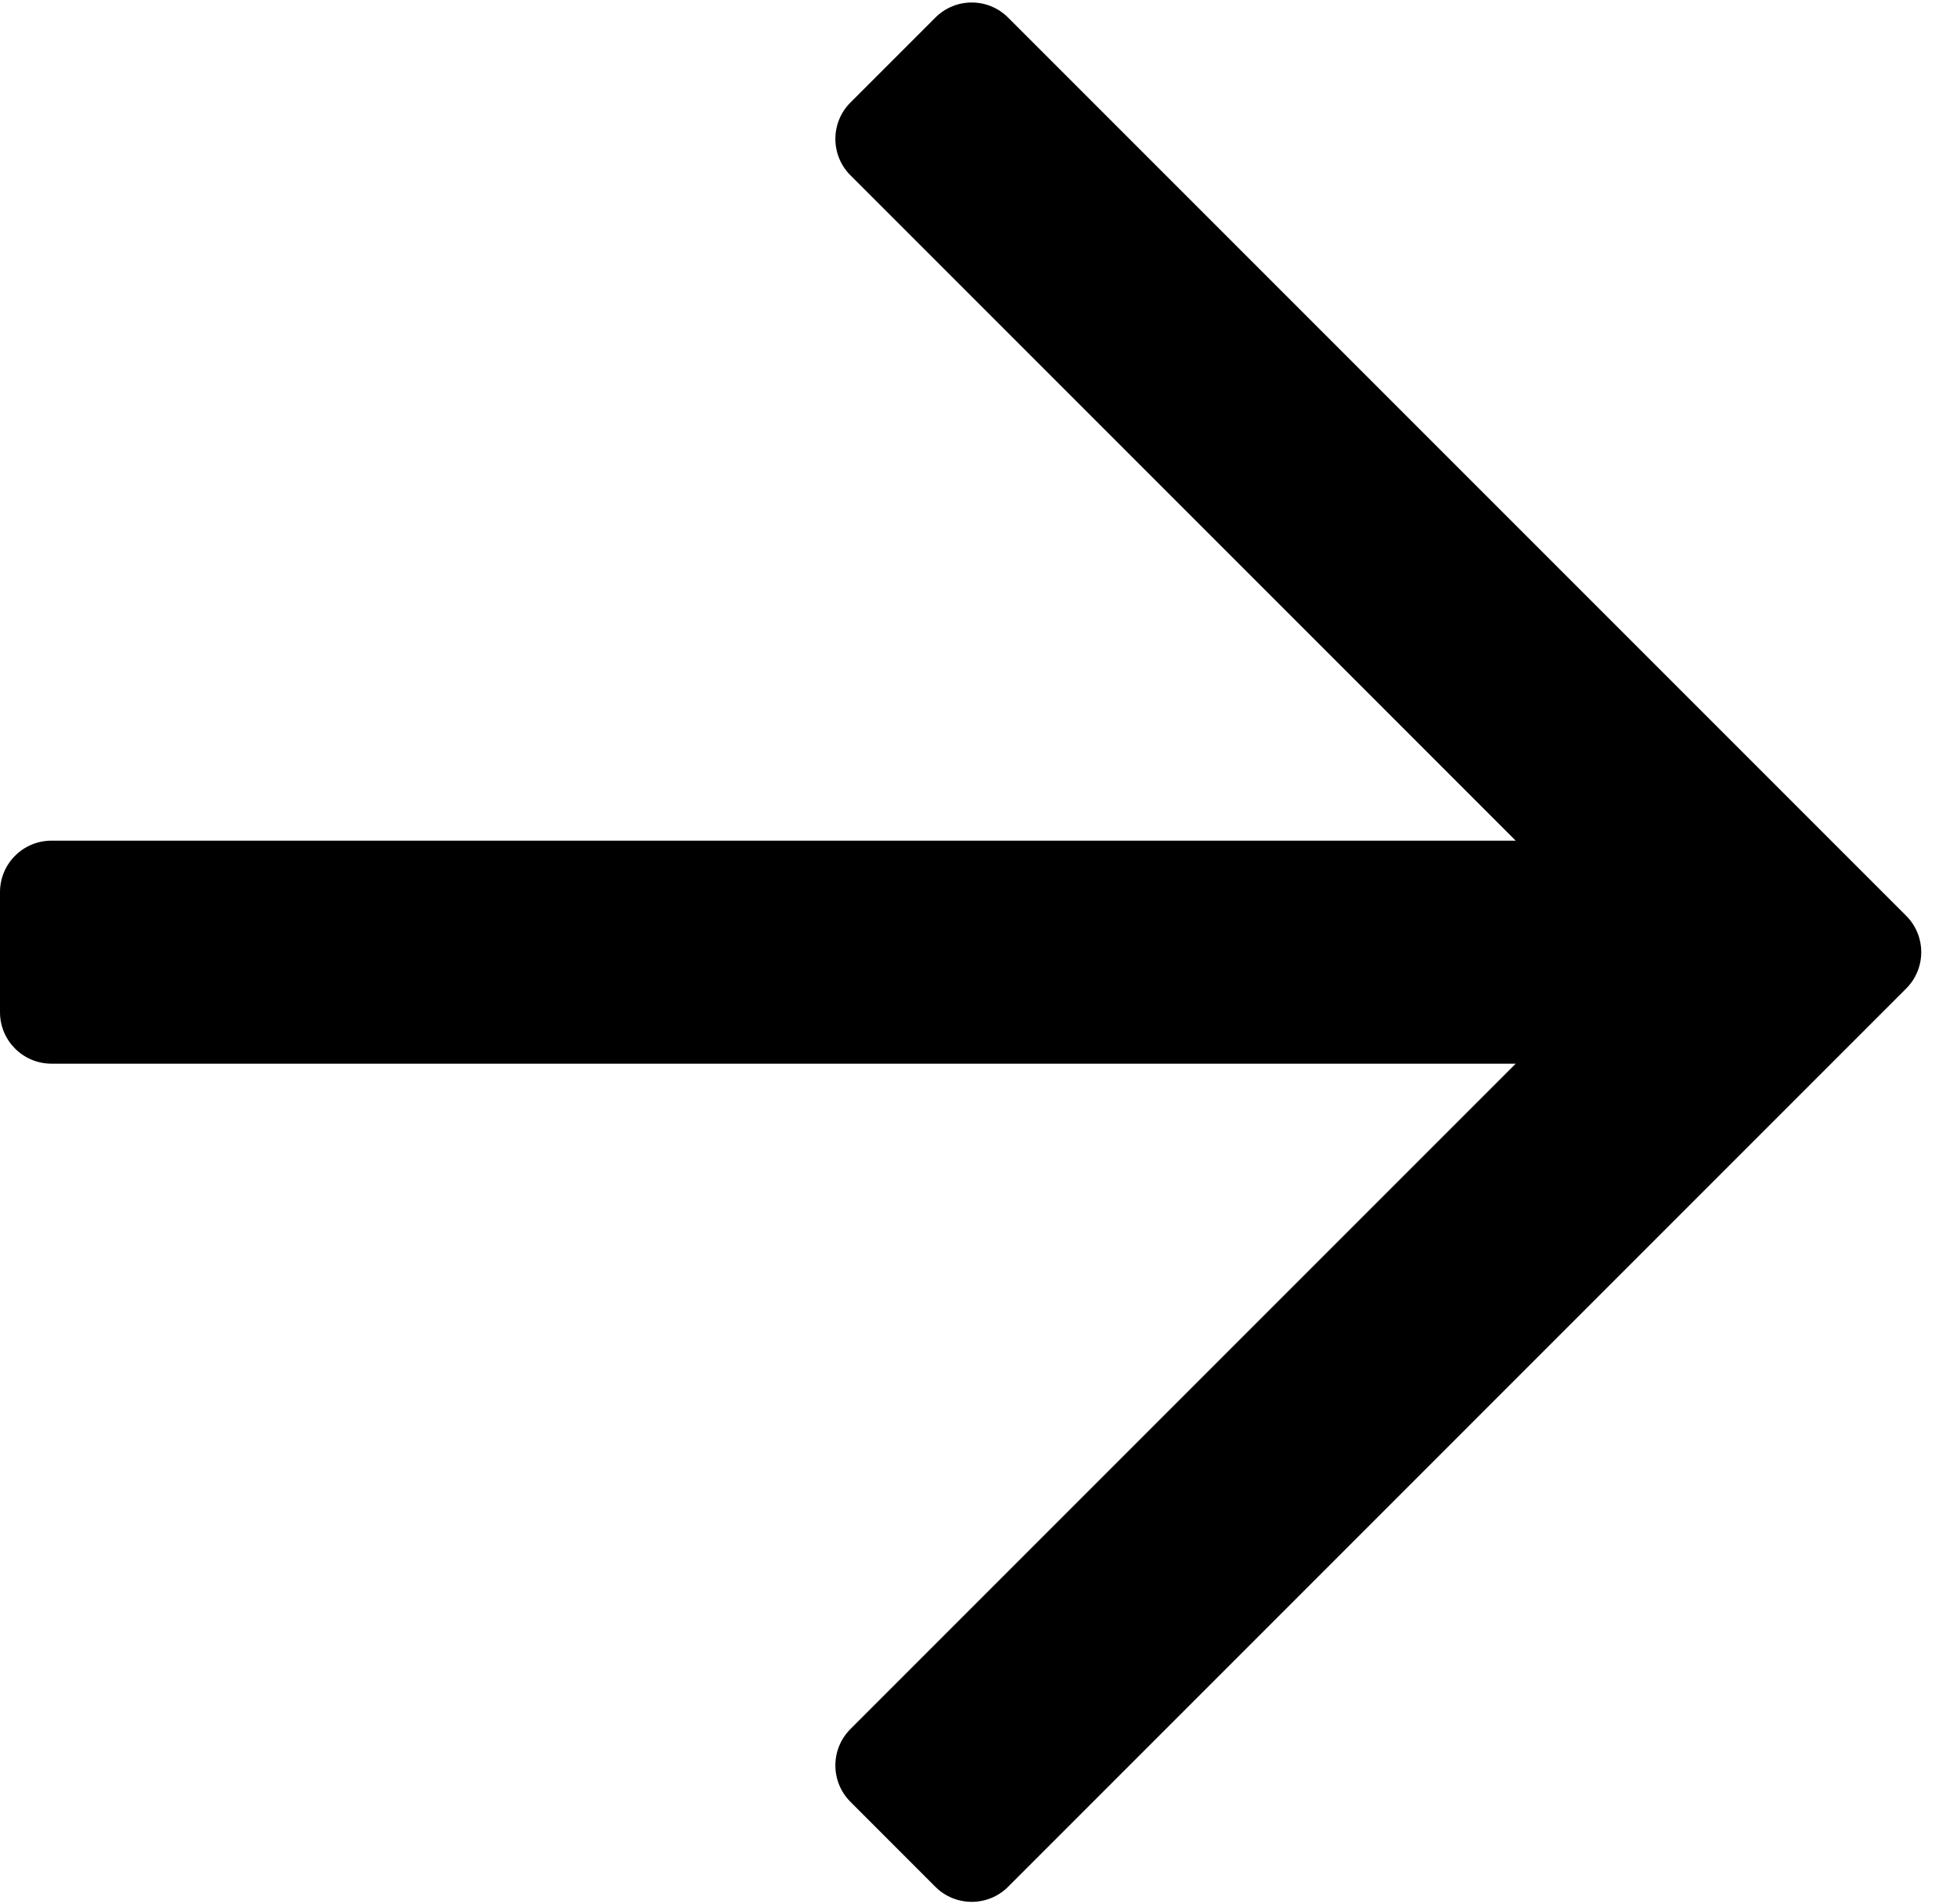 <?xml version="1.0" encoding="UTF-8"?>
<svg width="37px" height="36px" viewBox="0 0 37 36" version="1.1" xmlns="http://www.w3.org/2000/svg" xmlns:xlink="http://www.w3.org/1999/xlink">
    <title>arrow-right-regular</title>
    <defs>
        <filter id="filter-1">
            <feColorMatrix in="SourceGraphic" type="matrix" values="0 0 0 0 0.745 0 0 0 0 0.839 0 0 0 0 0 0 0 0 1 0"></feColorMatrix>
        </filter>
    </defs>
    <g id="Page-1" stroke="none" stroke-width="1" fill="none" fill-rule="evenodd">
        <g id="P&amp;P-Page---Distributions---Option-1" transform="translate(-2750, -1136)">
            <g id="arrow-right-regular" transform="translate(2701, 1136)" filter="url(#filter-1)">
                <g transform="translate(49, 0)">
                    <path d="M17.684,0.333 L16.079,1.938 C15.699,2.318 15.699,2.934 16.079,3.314 L28.657,15.892 L0.973,15.892 C0.436,15.892 0,16.328 0,16.865 L0,19.135 C0,19.672 0.436,20.108 0.973,20.108 L28.657,20.108 L16.079,32.686 C15.699,33.066 15.699,33.682 16.079,34.062 L17.684,35.668 C18.064,36.048 18.68,36.048 19.06,35.668 L36.039,18.688 C36.419,18.308 36.419,17.692 36.039,17.312 L19.06,0.333 C18.68,-0.048 18.064,-0.048 17.684,0.333 Z" id="Path" fill="#000000" fill-rule="nonzero"></path>
                </g>
            </g>
        </g>
    </g>
</svg>